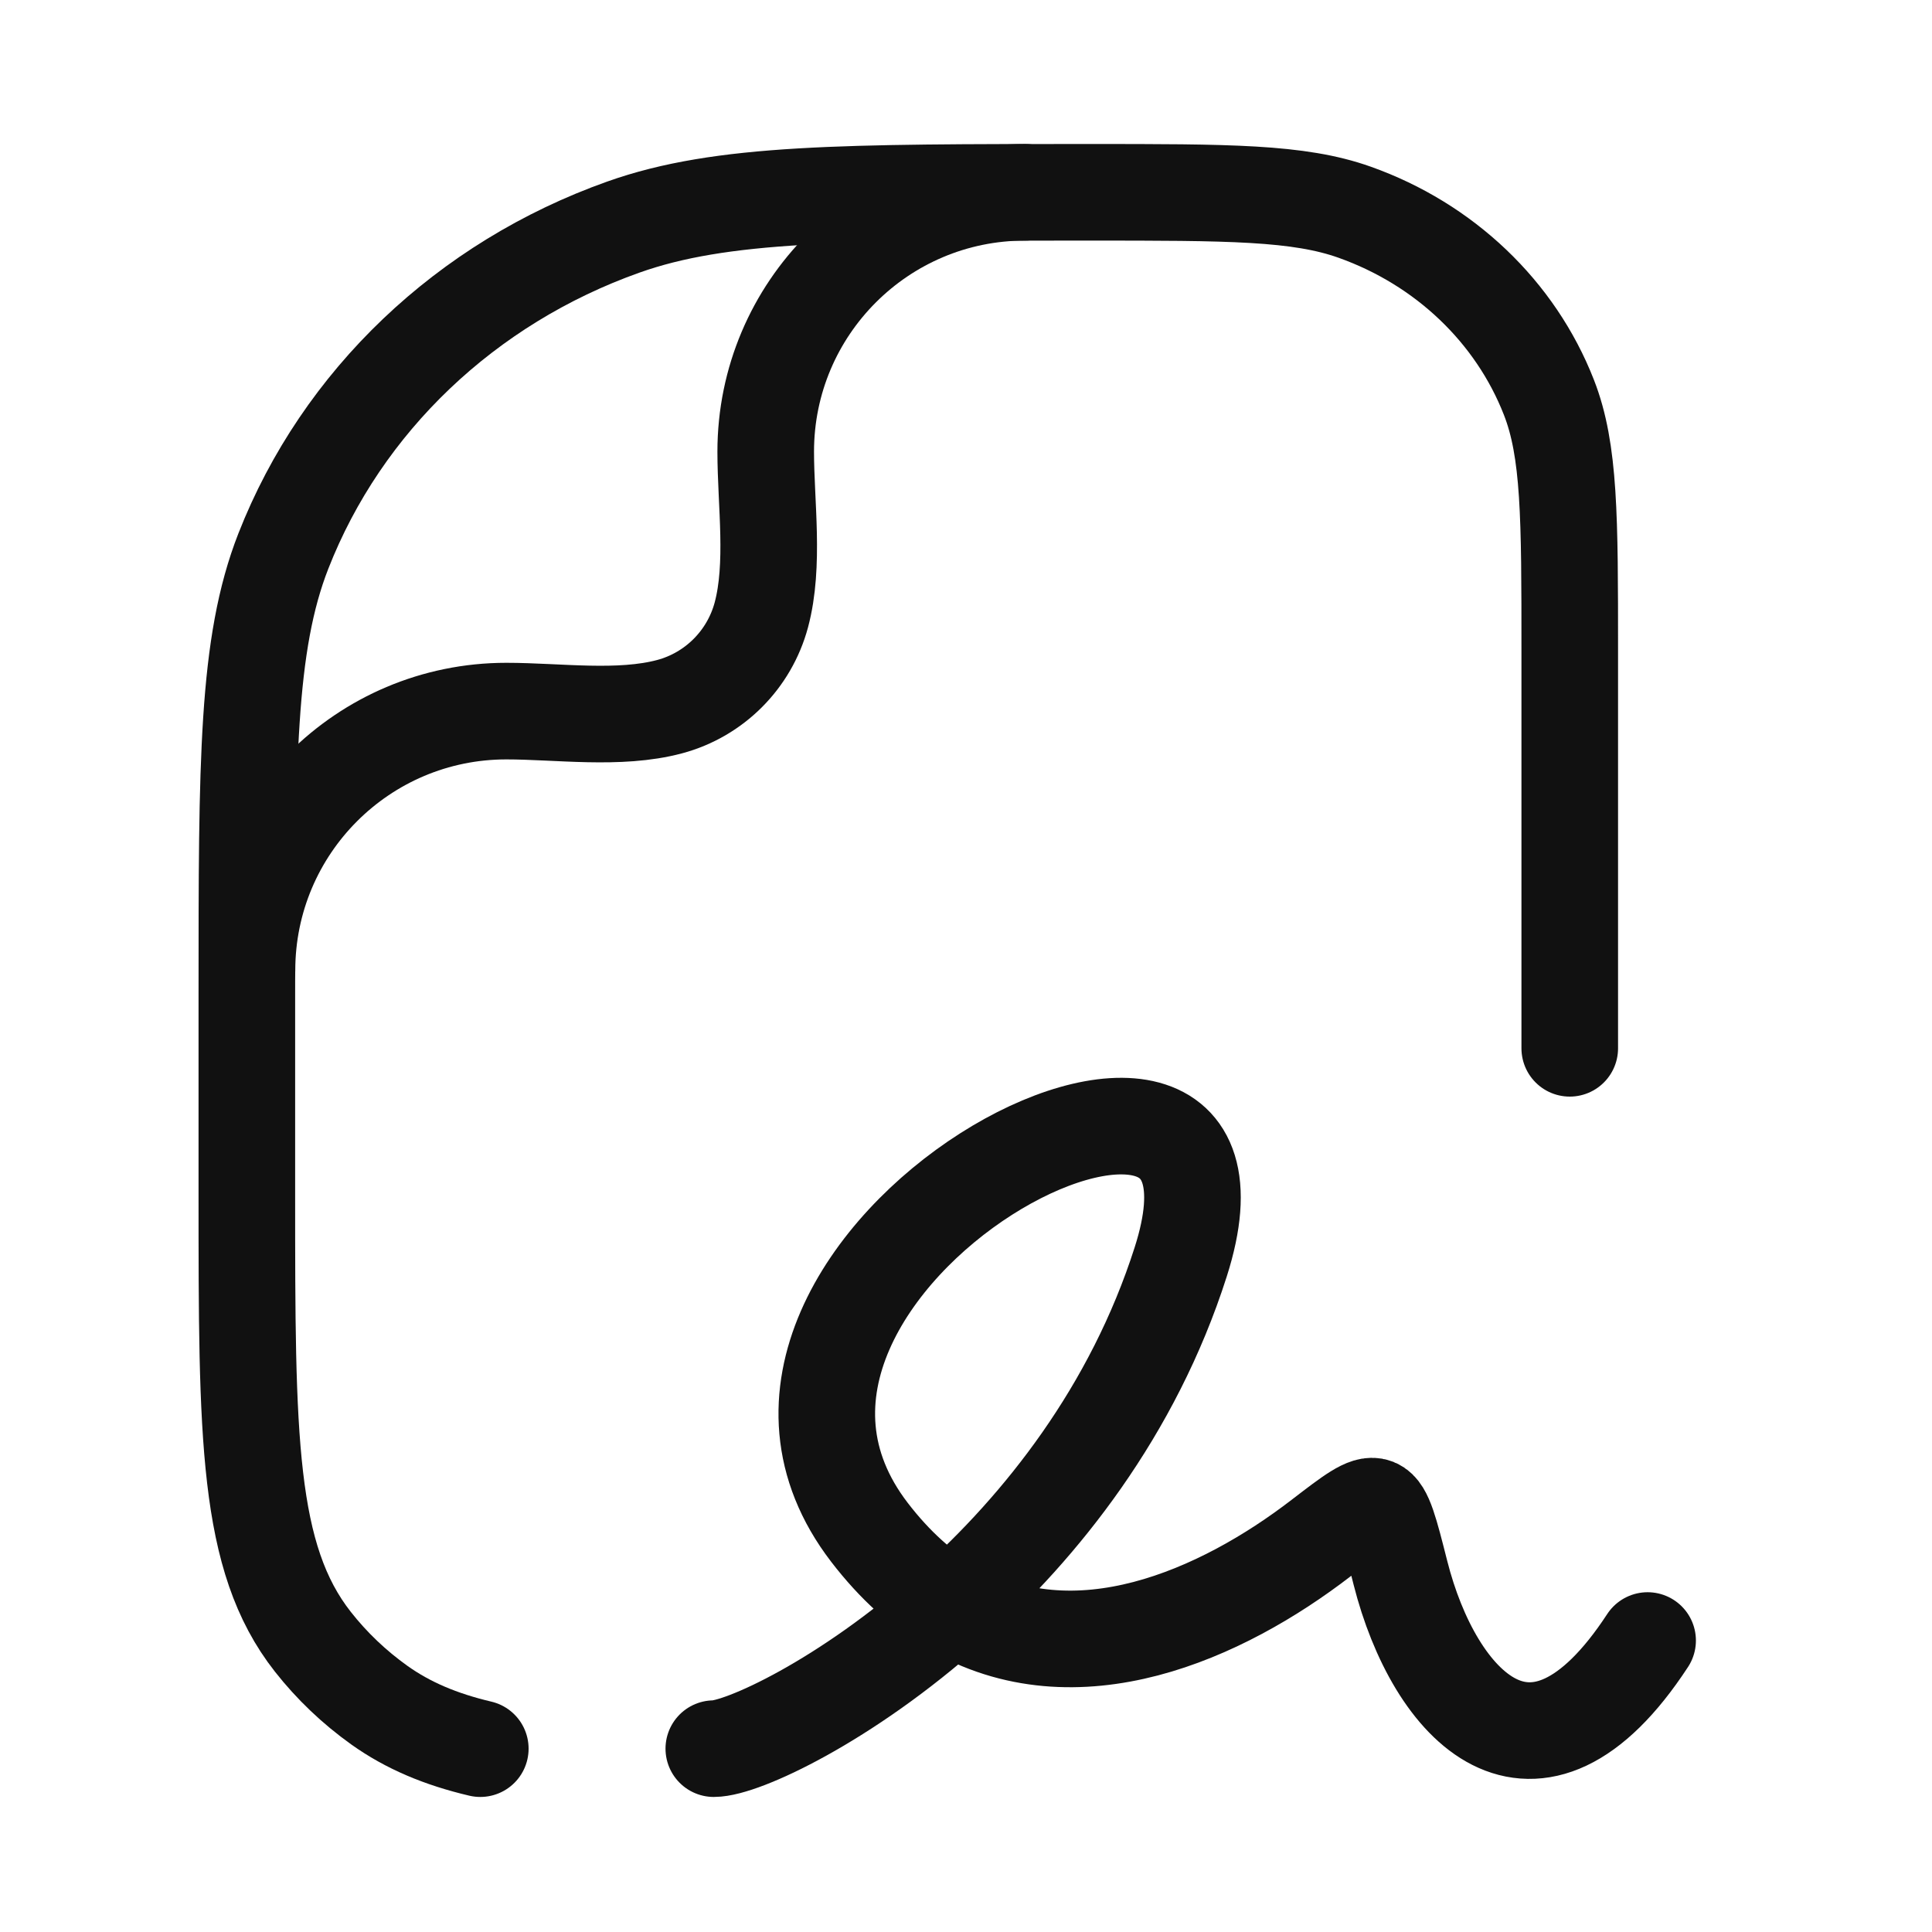 <?xml version="1.0" encoding="UTF-8"?> <svg xmlns="http://www.w3.org/2000/svg" width="30" height="30" viewBox="0 0 30 30" fill="none"><path d="M11.084 27.153C11.519 27.153 13.127 26.419 14.769 24.951M14.769 24.951C16.168 23.699 17.593 21.914 18.334 19.595C19.945 14.556 10.278 19.595 13.501 23.794C13.897 24.31 14.324 24.688 14.769 24.951ZM14.769 24.951C16.705 26.096 18.976 25.067 20.514 23.883C20.984 23.522 21.219 23.341 21.36 23.397C21.5 23.453 21.582 23.777 21.746 24.424C22.271 26.496 23.822 28.169 25.584 25.474" stroke="#111111" stroke-width="1.5" stroke-linecap="round" stroke-linejoin="round"></path><path d="M24.375 16.278L24.375 10.104C24.375 8.032 24.375 6.997 24.051 6.169C23.531 4.84 22.43 3.791 21.034 3.295C20.166 2.986 19.079 2.986 16.905 2.986C13.101 2.986 11.199 2.986 9.68 3.526C7.237 4.394 5.311 6.23 4.4 8.557C3.833 10.005 3.833 11.817 3.833 15.442L3.833 18.556C3.833 22.312 3.833 24.189 4.858 25.493C5.151 25.866 5.499 26.198 5.891 26.478C6.335 26.794 6.842 27.008 7.458 27.153" stroke="#111111" stroke-width="1.5" stroke-linecap="round" stroke-linejoin="round"></path><path d="M3.835 15.069C3.835 12.845 5.638 11.042 7.862 11.042C8.667 11.042 9.615 11.182 10.398 10.973C11.092 10.787 11.635 10.244 11.822 9.549C12.031 8.767 11.89 7.818 11.89 7.014C11.89 4.789 13.694 2.986 15.918 2.986" stroke="#111111" stroke-width="1.5" stroke-linecap="round" stroke-linejoin="round"></path></svg> 